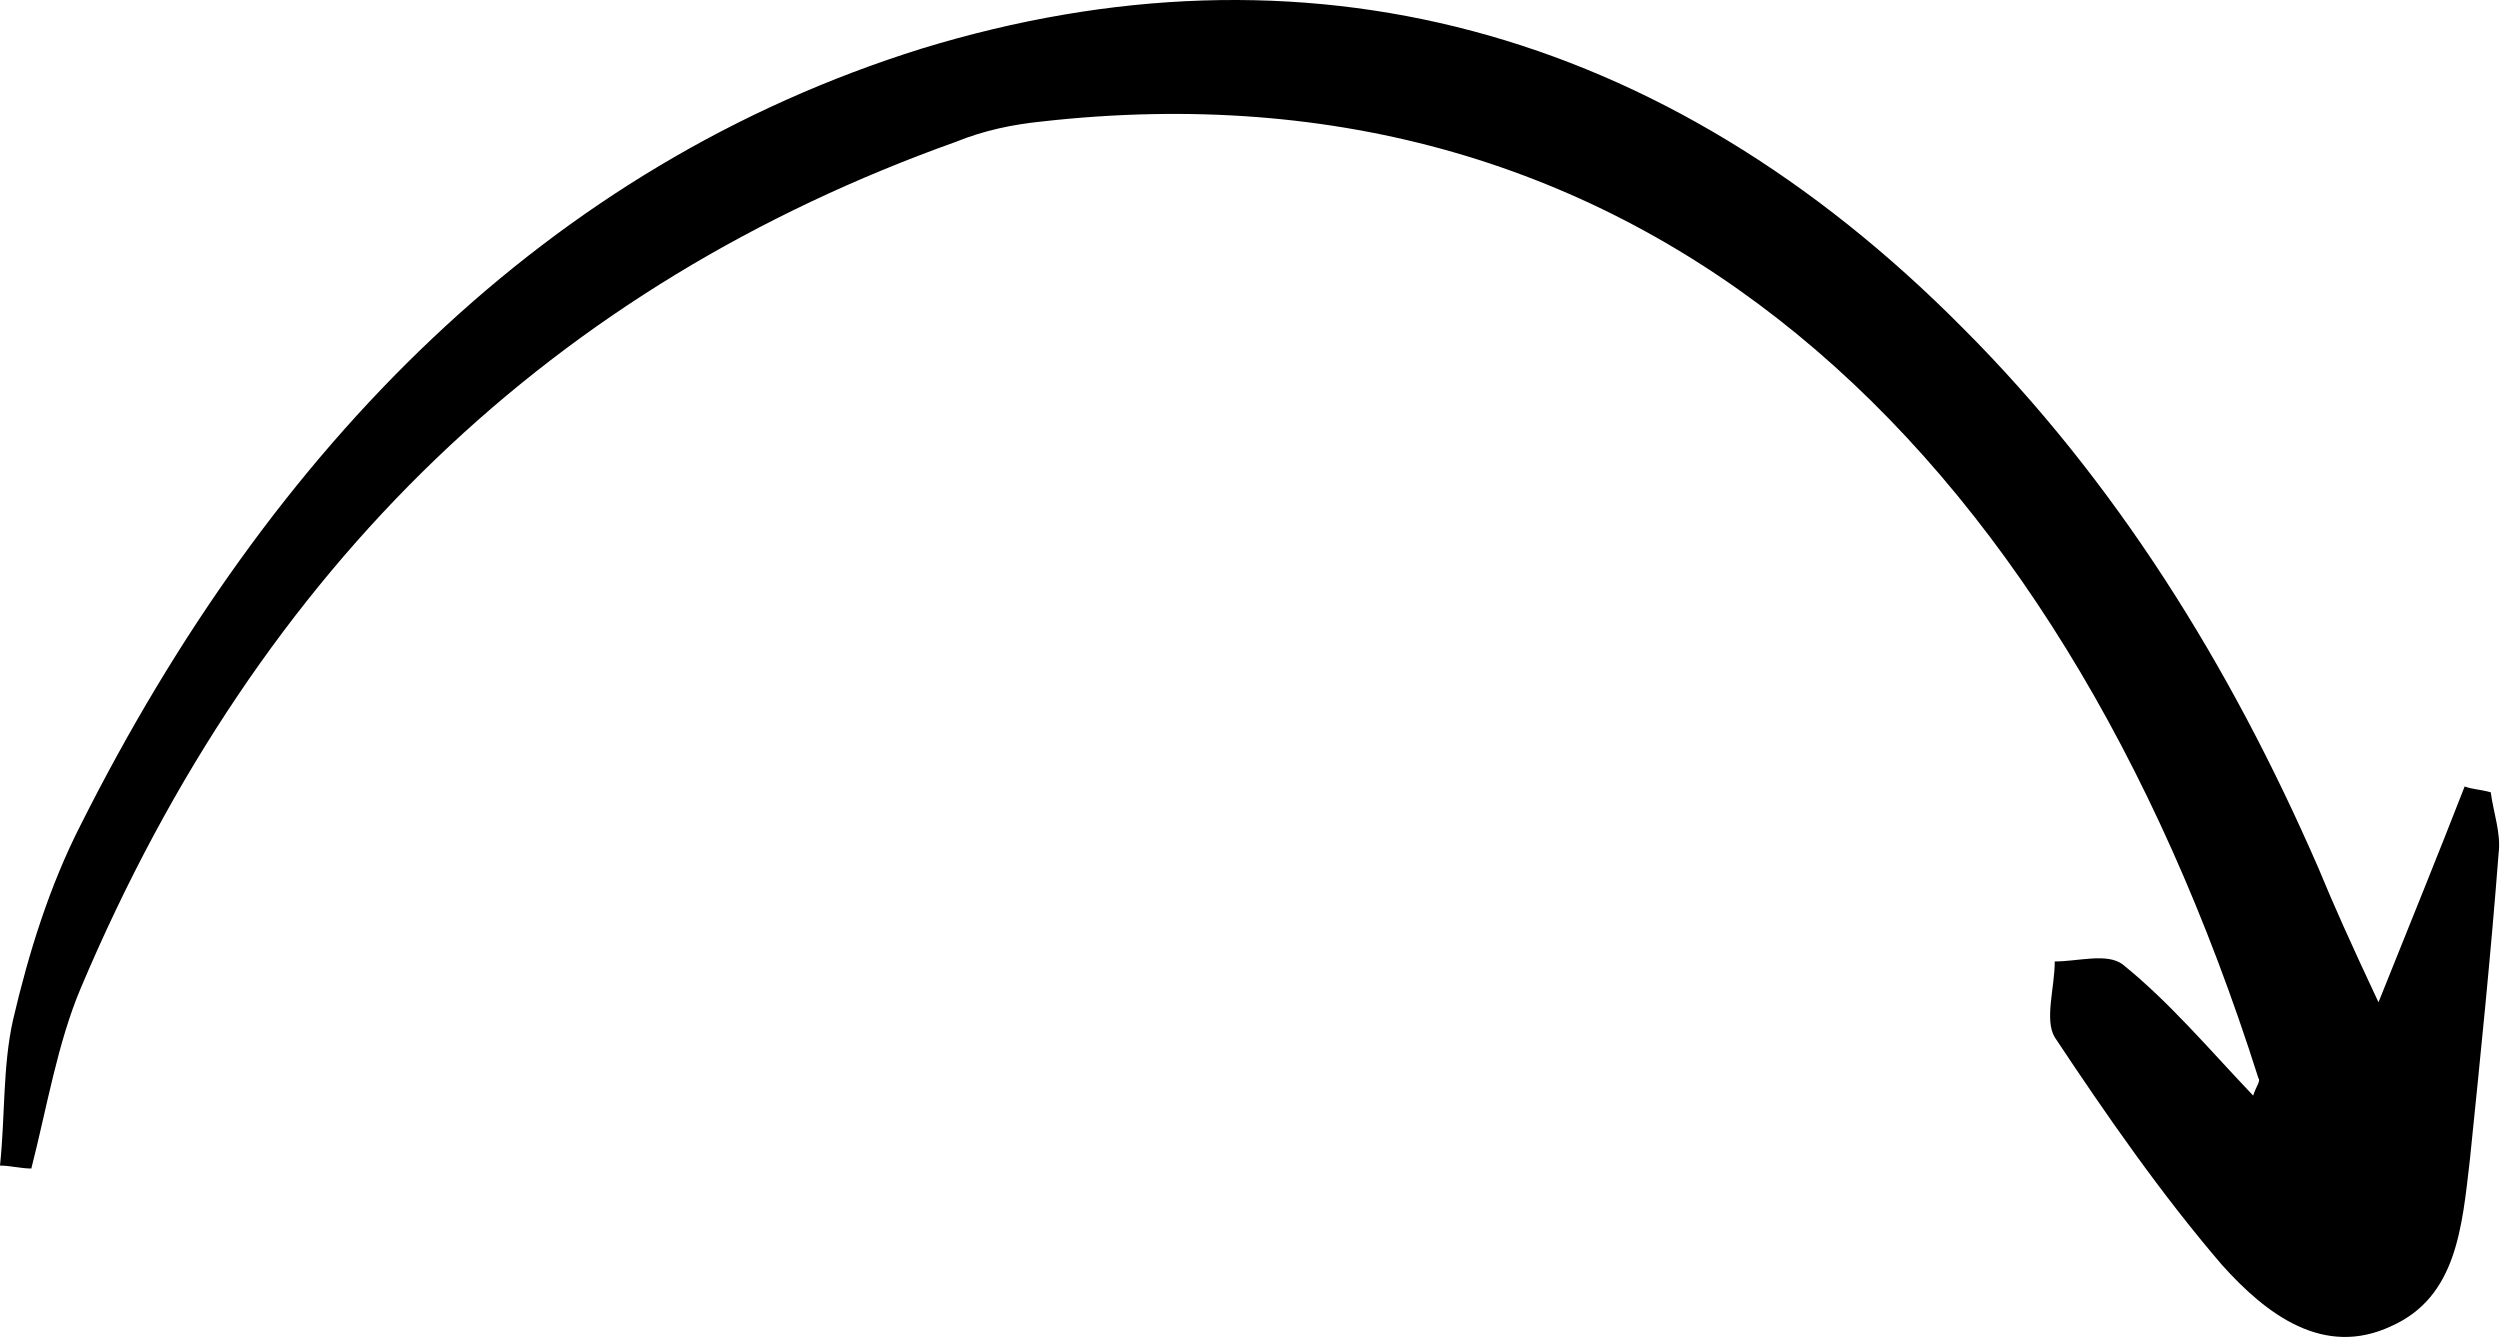 <?xml version="1.0" encoding="utf-8"?>
<svg xmlns="http://www.w3.org/2000/svg" fill="none" height="100%" overflow="visible" preserveAspectRatio="none" style="display: block;" viewBox="0 0 297 159" width="100%">
<path d="M0 138.473C0.62 132.583 0.31 126.693 1.551 121.15C3.412 113.181 5.893 105.212 9.615 97.936C32.258 52.895 65.136 19.633 109.49 5.775C154.775 -8.084 197.578 3.003 233.248 39.036C251.238 57.052 264.885 78.88 275.431 103.133C277.292 107.637 279.153 111.795 282.565 119.071C286.597 109.023 289.699 101.401 292.801 93.432C293.731 93.778 294.662 93.778 295.902 94.125C296.213 96.55 297.143 98.975 296.833 101.401C295.902 113.527 294.662 125.654 293.421 137.78C292.491 145.749 291.87 154.064 284.116 157.529C276.052 161.34 269.228 156.143 263.955 150.253C256.821 141.938 250.307 132.583 244.104 123.228C242.863 121.15 244.104 117.338 244.104 114.22C246.896 114.22 250.307 113.181 252.168 114.567C257.752 119.071 262.404 124.614 267.677 130.158C267.987 129.119 268.607 128.426 268.297 128.079C244.104 51.855 194.477 6.467 123.758 14.436C120.346 14.783 116.934 15.476 113.522 16.862C66.066 33.839 31.017 66.754 9.615 117.338C6.824 123.921 5.583 131.544 3.722 138.82C2.481 138.82 1.241 138.473 0 138.473Z" fill="black" id="XMLID_14_"/>
</svg>